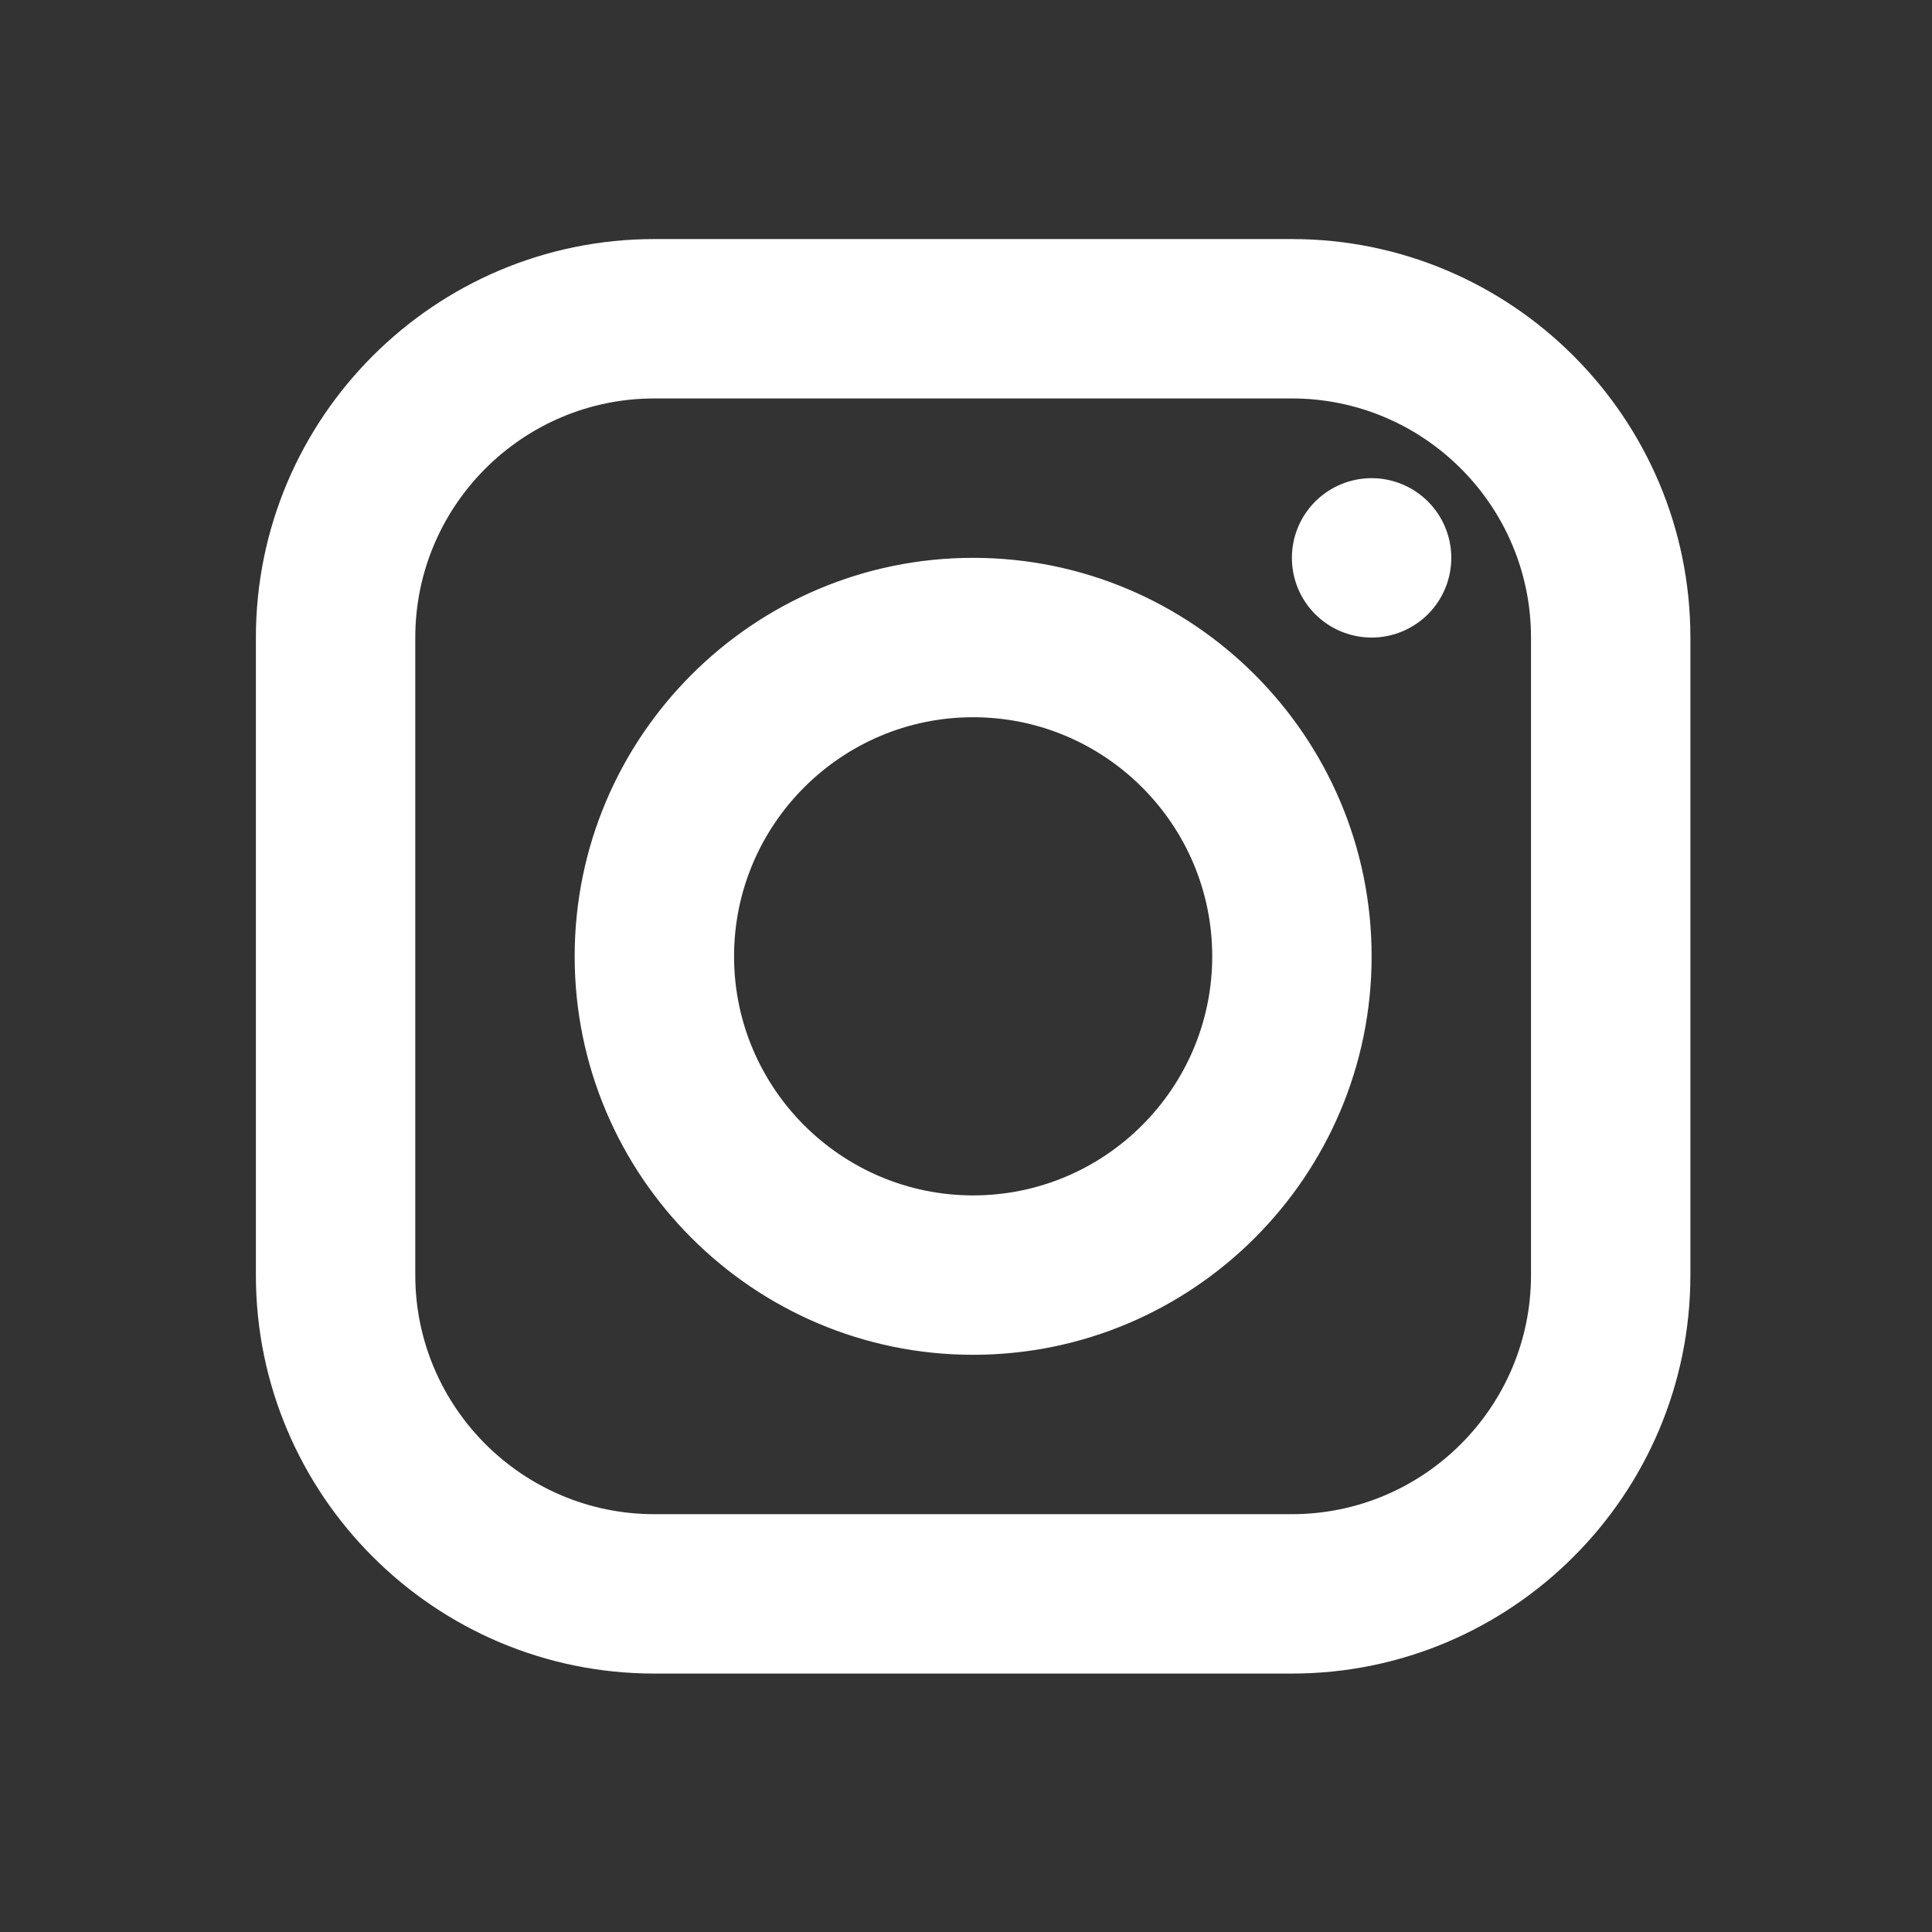 <svg width="38" height="38" viewBox="0 0 38 38" fill="none" xmlns="http://www.w3.org/2000/svg">
<rect x="0" y="0" width="38" height="38" fill="#333333" stroke="none"/>
<path d="M12.87 4.702C8.549 4.702 5.033 8.218 5.033 12.54V25.08C5.033 29.401 8.549 32.917 12.87 32.917H25.41C29.732 32.917 33.248 29.401 33.248 25.08V12.54C33.248 8.218 29.732 4.702 25.41 4.702H12.87ZM12.87 7.837H25.41C28.003 7.837 30.113 9.947 30.113 12.54V25.08C30.113 27.672 28.003 29.782 25.41 29.782H12.87C10.278 29.782 8.168 27.672 8.168 25.08V12.54C8.168 9.947 10.278 7.837 12.87 7.837ZM26.978 9.405C26.562 9.405 26.163 9.57 25.869 9.864C25.575 10.158 25.41 10.556 25.41 10.972C25.41 11.388 25.575 11.787 25.869 12.081C26.163 12.374 26.562 12.54 26.978 12.54C27.393 12.54 27.792 12.374 28.086 12.081C28.38 11.787 28.545 11.388 28.545 10.972C28.545 10.556 28.38 10.158 28.086 9.864C27.792 9.57 27.393 9.405 26.978 9.405ZM19.14 10.972C14.819 10.972 11.303 14.488 11.303 18.81C11.303 23.131 14.819 26.647 19.14 26.647C23.462 26.647 26.978 23.131 26.978 18.81C26.978 14.488 23.462 10.972 19.14 10.972ZM19.14 14.107C21.733 14.107 23.843 16.217 23.843 18.81C23.843 21.402 21.733 23.512 19.14 23.512C16.548 23.512 14.438 21.402 14.438 18.81C14.438 16.217 16.548 14.107 19.14 14.107Z" fill="white"/>
</svg>
